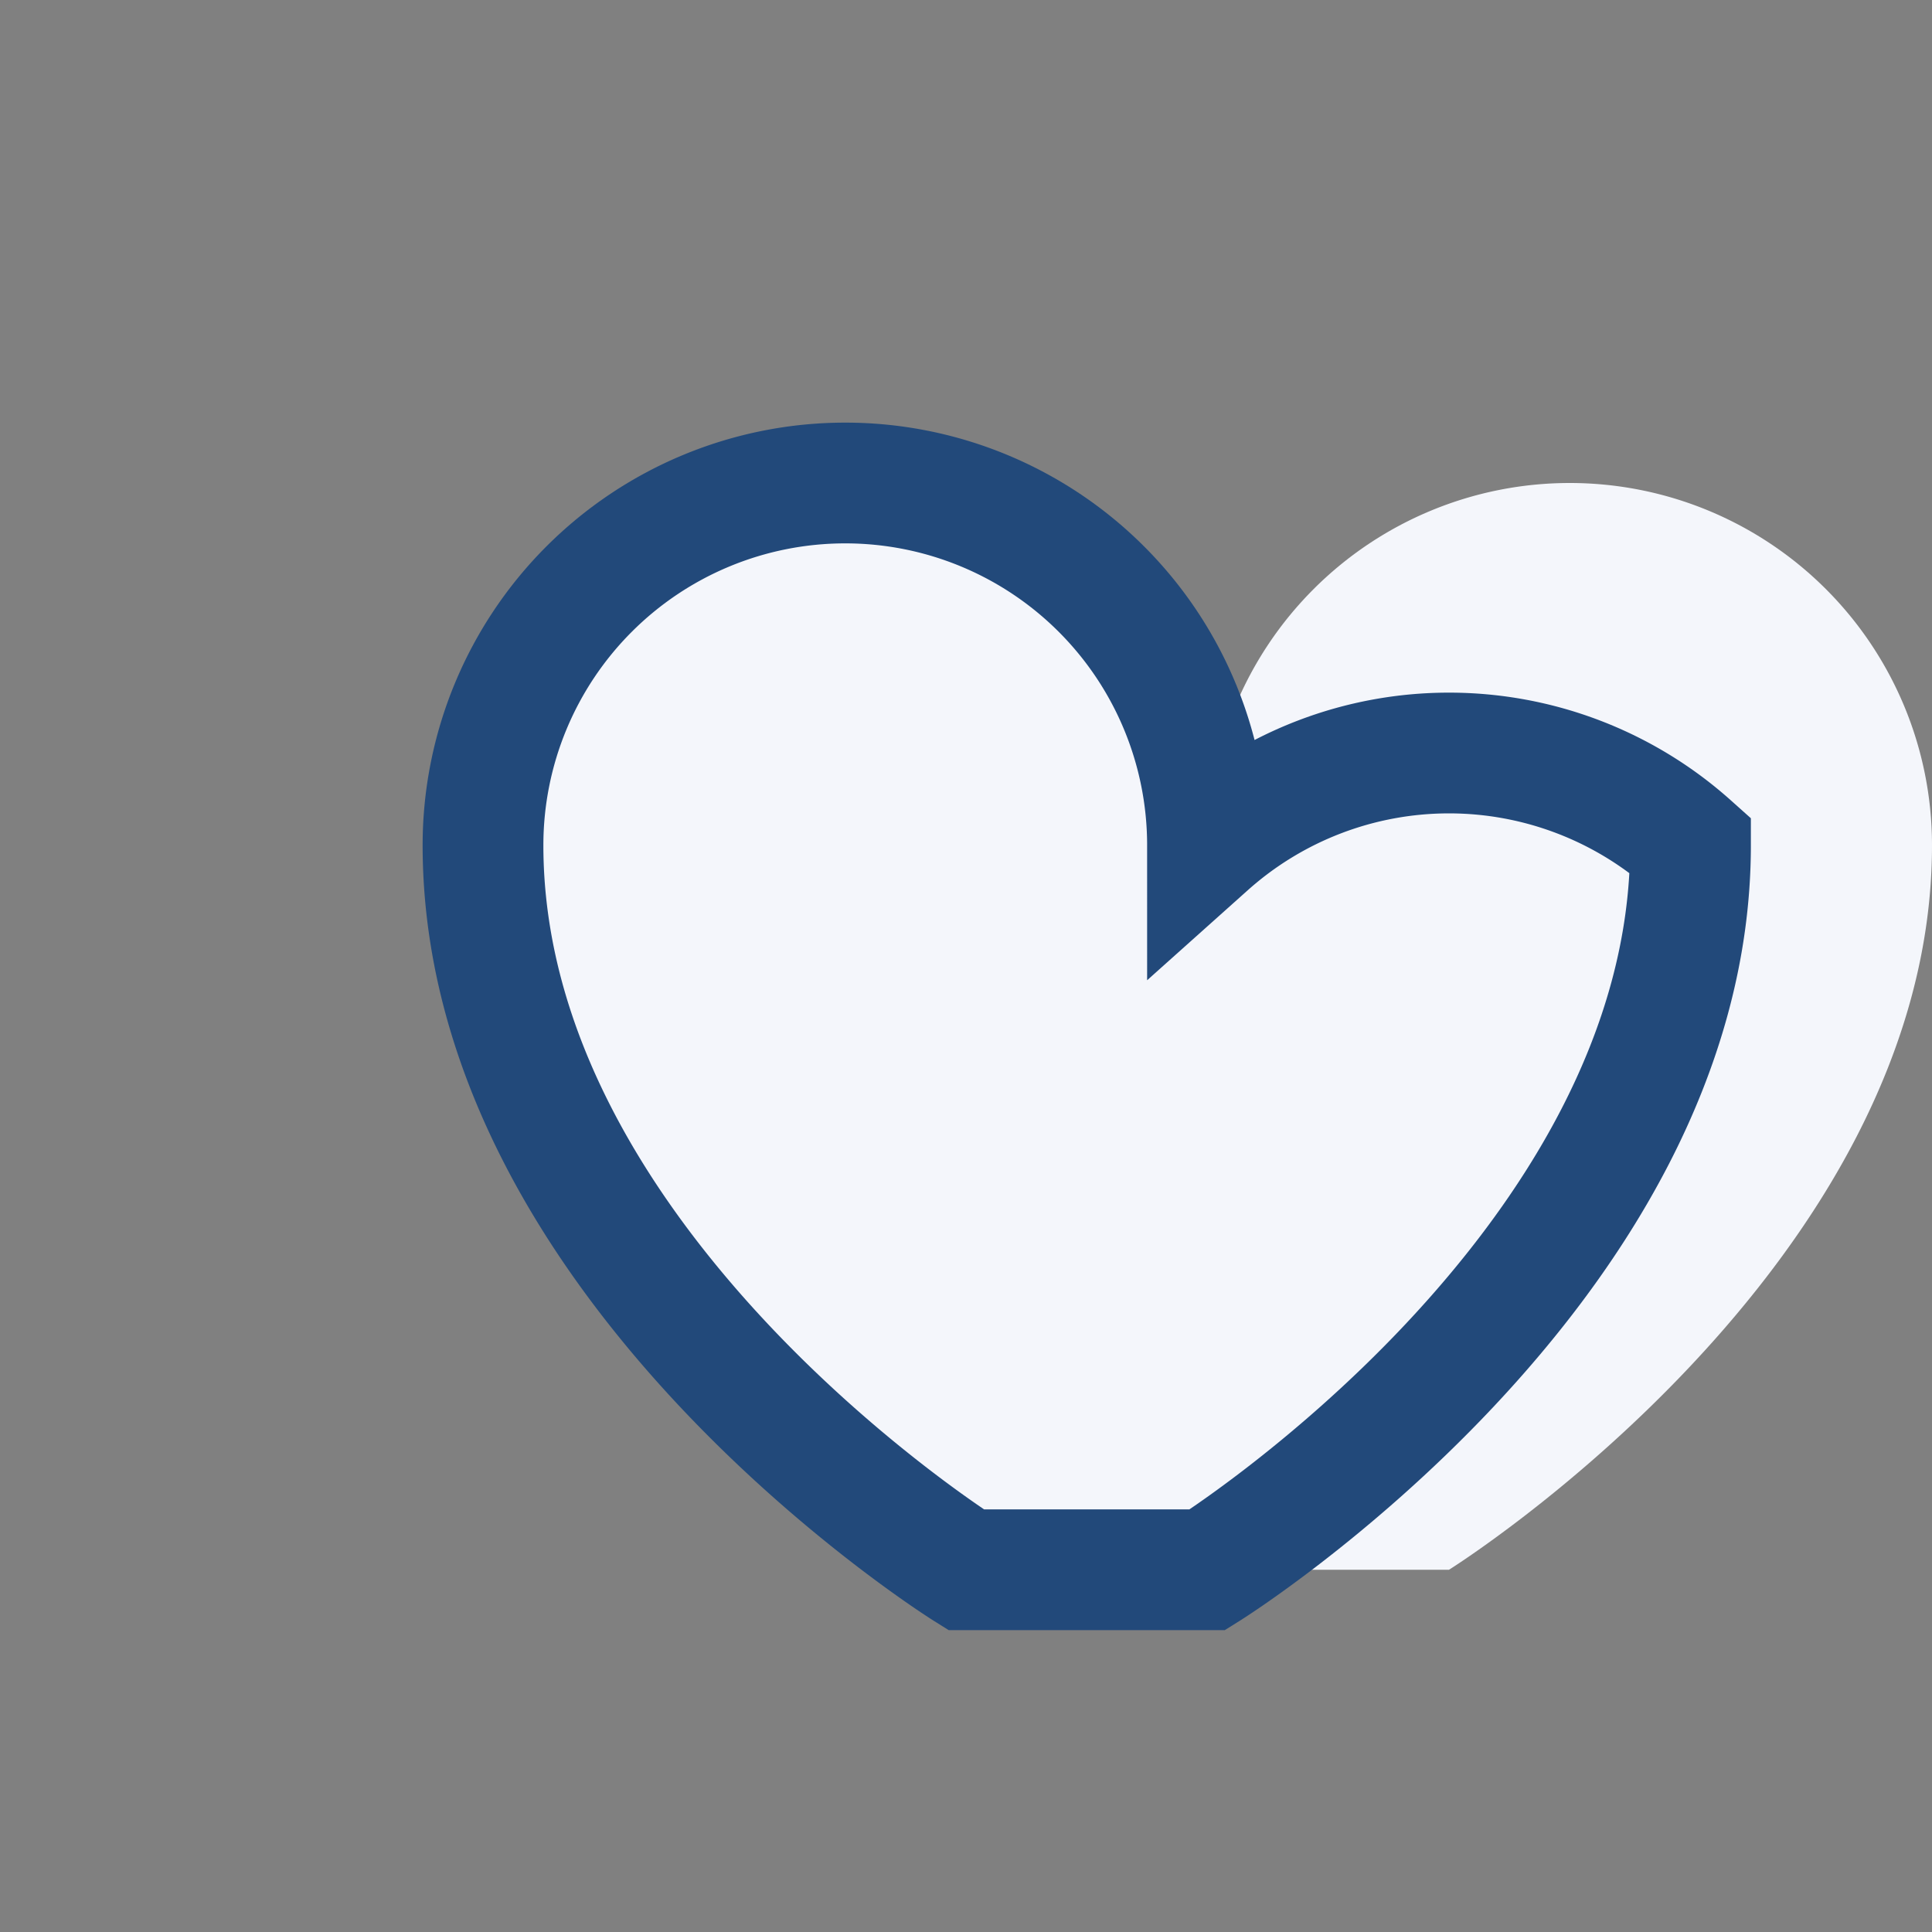 <?xml version="1.0" encoding="UTF-8"?>
<svg xmlns="http://www.w3.org/2000/svg" width="32" height="32" viewBox="0 0 32 32"><rect x="0" y="0" width="32" height="32" fill="#808080" stroke="none"/><path d="M16 26s-8-5-8-12a6 6 0 0 1 12 0 6 6 0 0 1 12 0c0 7-8 12-8 12z" fill="#F4F6FB"/><path d="M16 26s-8-5-8-12a6 6 0 0 1 12 0A6 6 0 0 1 28 14c0 7-8 12-8 12z" fill="none" stroke="#22497A" stroke-width="2"/></svg>